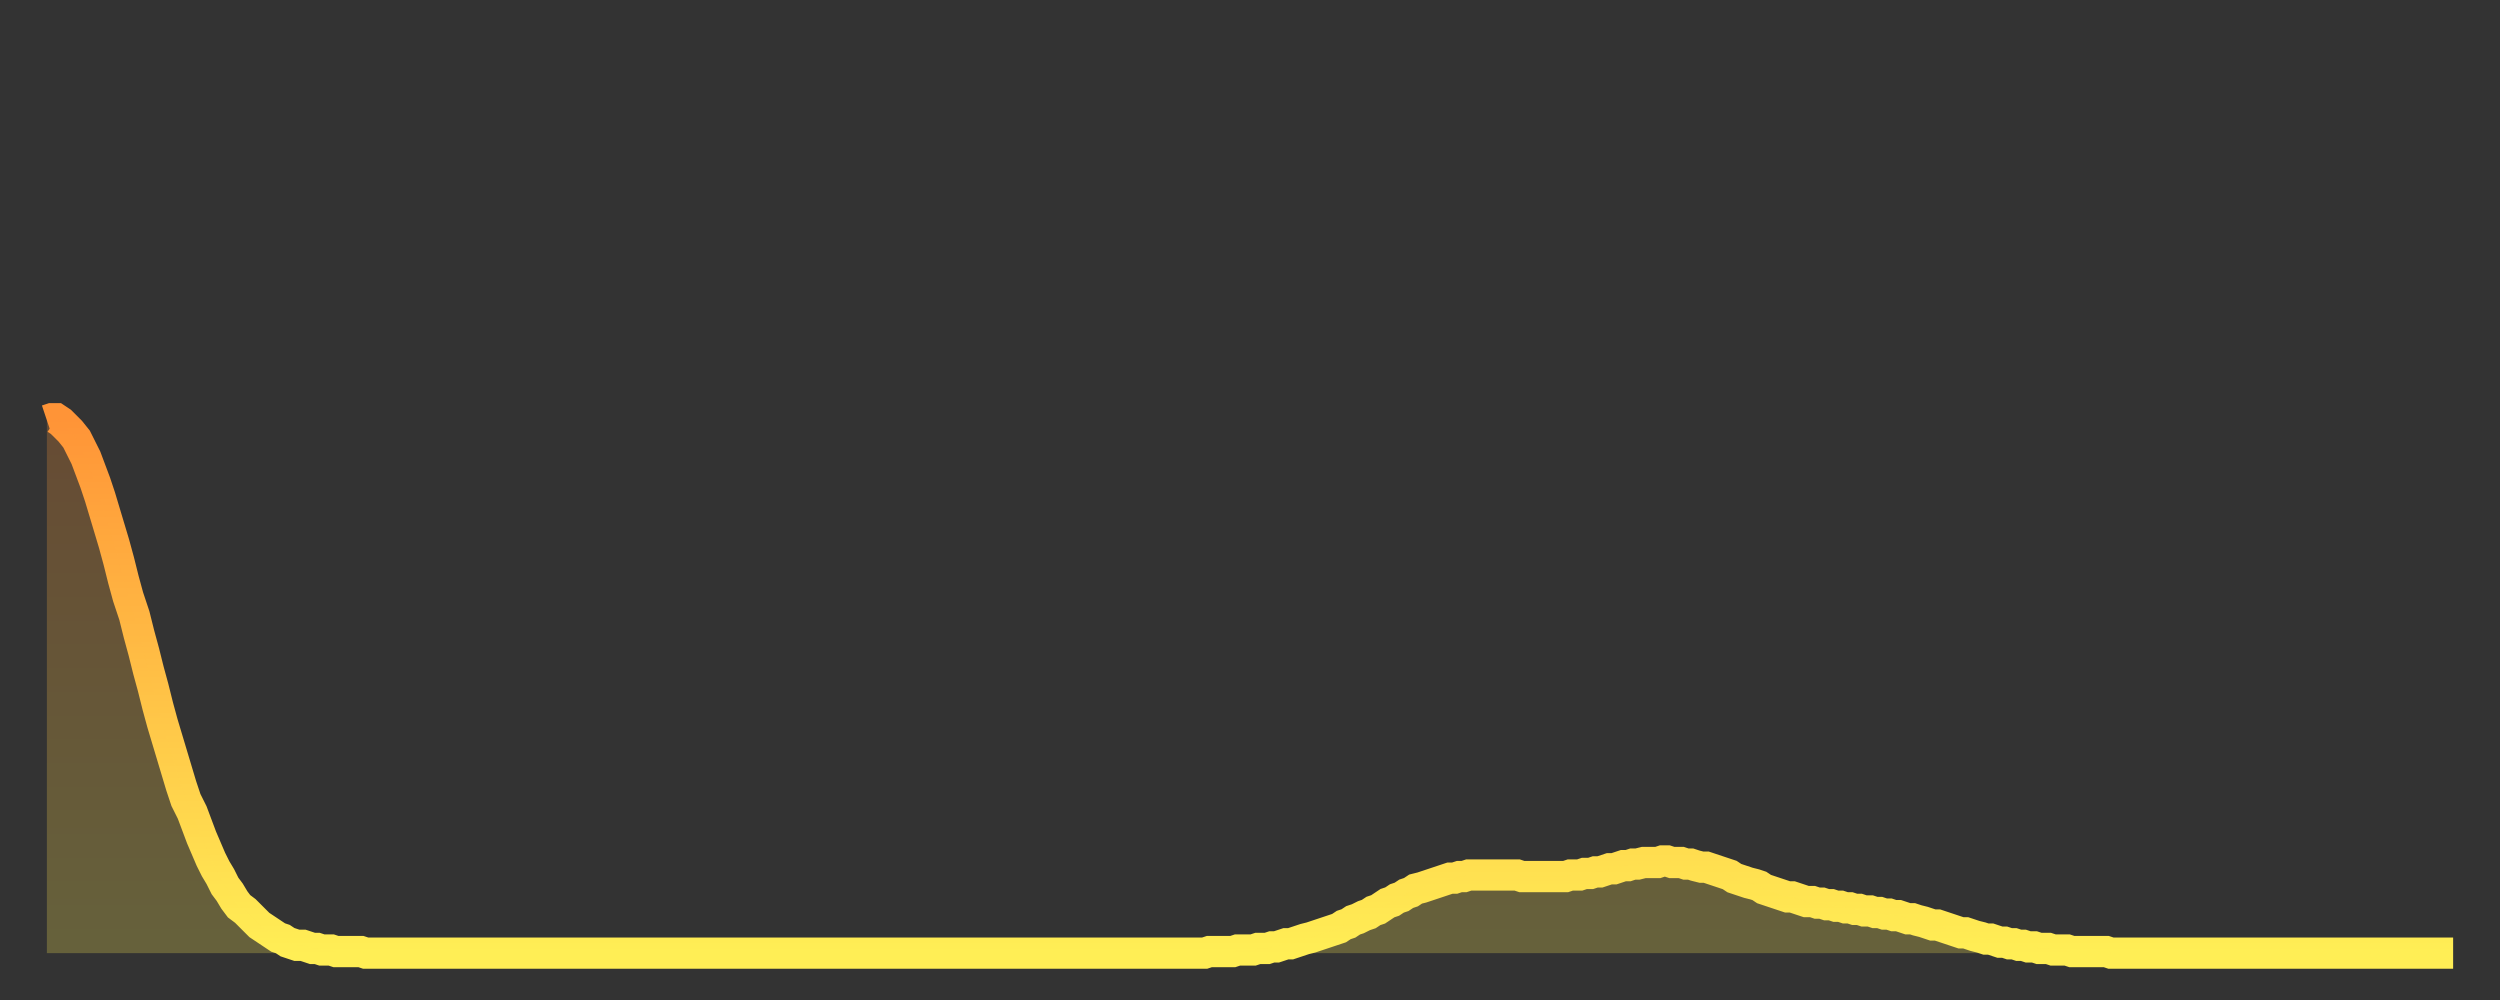 <?xml version="1.0" encoding="utf-8" ?>
<svg baseProfile="full" height="64" version="1.1" width="160" xmlns="http://www.w3.org/2000/svg" xmlns:ev="http://www.w3.org/2001/xml-events" xmlns:xlink="http://www.w3.org/1999/xlink"><rect width="100%" height="100%" fill="#333333" stroke="none"/><defs><linearGradient id="id160740" x1="0" x2="0" y1="0" y2="1"><stop offset="0%" stop-color="#ff9437" /><stop offset="50%" stop-color="#ffc146" /><stop offset="100%" stop-color="#ffee55" /></linearGradient></defs><g transform="translate(3,3)"><g><path d="M 0.0 23.9 0.3 23.8 0.6 23.8 0.9 24.0 1.2 24.3 1.5 24.6 1.9 25.1 2.2 25.7 2.5 26.3 2.8 27.1 3.1 27.9 3.4 28.8 3.7 29.8 4.0 30.8 4.3 31.8 4.6 32.9 4.9 34.1 5.2 35.2 5.6 36.4 5.9 37.6 6.2 38.7 6.5 39.9 6.8 41.0 7.1 42.2 7.4 43.3 7.7 44.3 8.0 45.3 8.3 46.3 8.6 47.3 8.9 48.2 9.3 49.0 9.6 49.8 9.9 50.6 10.2 51.3 10.5 52.0 10.8 52.6 11.1 53.1 11.4 53.7 11.7 54.1 12.0 54.6 12.3 55.0 12.7 55.3 13.0 55.6 13.3 55.9 13.6 56.2 13.9 56.4 14.2 56.6 14.5 56.8 14.8 57.0 15.1 57.1 15.4 57.3 15.7 57.4 16.0 57.5 16.4 57.5 16.7 57.6 17.0 57.7 17.3 57.7 17.6 57.8 17.9 57.8 18.2 57.8 18.5 57.9 18.8 57.9 19.1 57.9 19.4 57.9 19.8 57.9 20.1 57.9 20.4 58.0 20.7 58.0 21.0 58.0 21.3 58.0 21.6 58.0 21.9 58.0 22.2 58.0 22.5 58.0 22.8 58.0 23.1 58.0 23.5 58.0 23.8 58.0 24.1 58.0 24.4 58.0 24.7 58.0 25.0 58.0 25.3 58.0 25.6 58.0 25.9 58.0 26.2 58.0 26.5 58.0 26.8 58.0 27.2 58.0 27.5 58.0 27.8 58.0 28.1 58.0 28.4 58.0 28.7 58.0 29.0 58.0 29.3 58.0 29.6 58.0 29.9 58.0 30.2 58.0 30.6 58.0 30.9 58.0 31.2 58.0 31.5 58.0 31.8 58.0 32.1 58.0 32.4 58.0 32.7 58.0 33.0 58.0 33.3 58.0 33.6 58.0 33.9 58.0 34.3 58.0 34.6 58.0 34.9 58.0 35.2 58.0 35.5 58.0 35.8 58.0 36.1 58.0 36.4 58.0 36.7 58.0 37.0 58.0 37.3 58.0 37.7 58.0 38.0 58.0 38.3 58.0 38.6 58.0 38.9 58.0 39.2 58.0 39.5 58.0 39.8 58.0 40.1 58.0 40.4 58.0 40.7 58.0 41.0 58.0 41.4 58.0 41.7 58.0 42.0 58.0 42.3 58.0 42.6 58.0 42.9 58.0 43.2 58.0 43.5 58.0 43.8 58.0 44.1 58.0 44.4 58.0 44.7 58.0 45.1 58.0 45.4 58.0 45.7 58.0 46.0 58.0 46.3 58.0 46.6 58.0 46.9 58.0 47.2 58.0 47.5 58.0 47.8 58.0 48.1 58.0 48.5 58.0 48.8 58.0 49.1 58.0 49.4 58.0 49.7 58.0 50.0 58.0 50.3 58.0 50.6 58.0 50.9 58.0 51.2 58.0 51.5 58.0 51.8 58.0 52.2 58.0 52.5 58.0 52.8 58.0 53.1 58.0 53.4 58.0 53.7 58.0 54.0 58.0 54.3 58.0 54.6 58.0 54.9 58.0 55.2 58.0 55.6 58.0 55.9 58.0 56.2 58.0 56.5 58.0 56.8 58.0 57.1 58.0 57.4 58.0 57.7 58.0 58.0 58.0 58.3 58.0 58.6 58.0 58.9 58.0 59.3 58.0 59.6 58.0 59.9 58.0 60.2 58.0 60.5 58.0 60.8 58.0 61.1 58.0 61.4 58.0 61.7 58.0 62.0 58.0 62.3 58.0 62.6 58.0 63.0 58.0 63.3 58.0 63.6 58.0 63.9 58.0 64.2 58.0 64.5 58.0 64.8 58.0 65.1 58.0 65.4 58.0 65.7 58.0 66.0 58.0 66.4 58.0 66.7 58.0 67.0 58.0 67.3 58.0 67.6 58.0 67.9 58.0 68.2 58.0 68.5 58.0 68.8 58.0 69.1 58.0 69.4 58.0 69.7 58.0 70.1 58.0 70.4 58.0 70.7 58.0 71.0 58.0 71.3 58.0 71.6 58.0 71.9 58.0 72.2 58.0 72.5 58.0 72.8 58.0 73.1 58.0 73.5 58.0 73.8 58.0 74.1 58.0 74.4 57.9 74.7 57.9 75.0 57.9 75.3 57.9 75.6 57.9 75.9 57.9 76.2 57.8 76.5 57.8 76.8 57.8 77.2 57.8 77.5 57.7 77.8 57.7 78.1 57.7 78.4 57.6 78.7 57.6 79.0 57.5 79.3 57.4 79.6 57.4 79.9 57.3 80.2 57.2 80.5 57.1 80.9 57.0 81.2 56.9 81.5 56.8 81.8 56.7 82.1 56.6 82.4 56.5 82.7 56.4 83.0 56.2 83.3 56.1 83.6 55.9 83.9 55.8 84.3 55.6 84.6 55.5 84.9 55.3 85.2 55.2 85.5 55.0 85.8 54.8 86.1 54.7 86.4 54.5 86.7 54.4 87.0 54.2 87.3 54.1 87.6 53.9 88.0 53.8 88.3 53.7 88.6 53.6 88.9 53.5 89.2 53.4 89.5 53.3 89.8 53.2 90.1 53.2 90.4 53.1 90.7 53.1 91.0 53.0 91.4 53.0 91.7 53.0 92.0 53.0 92.3 53.0 92.6 53.0 92.9 53.0 93.2 53.0 93.5 53.0 93.8 53.0 94.1 53.0 94.4 53.1 94.7 53.1 95.1 53.1 95.4 53.1 95.7 53.1 96.0 53.1 96.3 53.1 96.6 53.1 96.9 53.1 97.2 53.1 97.5 53.0 97.8 53.0 98.1 53.0 98.4 52.9 98.8 52.9 99.1 52.8 99.4 52.8 99.7 52.7 100.0 52.6 100.3 52.6 100.6 52.5 100.9 52.4 101.2 52.4 101.5 52.3 101.8 52.3 102.2 52.2 102.5 52.2 102.8 52.2 103.1 52.2 103.4 52.1 103.7 52.1 104.0 52.2 104.3 52.2 104.6 52.2 104.9 52.3 105.2 52.3 105.5 52.4 105.9 52.5 106.2 52.5 106.5 52.6 106.8 52.7 107.1 52.8 107.4 52.9 107.7 53.0 108.0 53.2 108.3 53.3 108.6 53.4 108.9 53.5 109.3 53.6 109.6 53.7 109.9 53.9 110.2 54.0 110.5 54.1 110.8 54.2 111.1 54.3 111.4 54.4 111.7 54.4 112.0 54.5 112.3 54.6 112.6 54.7 113.0 54.7 113.3 54.8 113.6 54.8 113.9 54.9 114.2 54.9 114.5 55.0 114.8 55.0 115.1 55.1 115.4 55.1 115.7 55.2 116.0 55.2 116.3 55.3 116.7 55.3 117.0 55.4 117.3 55.4 117.6 55.5 117.9 55.5 118.2 55.6 118.5 55.6 118.8 55.7 119.1 55.8 119.4 55.8 119.7 55.9 120.1 56.0 120.4 56.1 120.7 56.2 121.0 56.2 121.3 56.3 121.6 56.4 121.9 56.5 122.2 56.6 122.5 56.7 122.8 56.7 123.1 56.8 123.4 56.9 123.8 57.0 124.1 57.1 124.4 57.1 124.7 57.2 125.0 57.3 125.3 57.3 125.6 57.4 125.9 57.4 126.2 57.5 126.5 57.5 126.8 57.6 127.2 57.6 127.5 57.7 127.8 57.7 128.1 57.7 128.4 57.8 128.7 57.8 129.0 57.8 129.3 57.8 129.6 57.9 129.9 57.9 130.2 57.9 130.5 57.9 130.9 57.9 131.2 57.9 131.5 57.9 131.8 57.9 132.1 58.0 132.4 58.0 132.7 58.0 133.0 58.0 133.3 58.0 133.6 58.0 133.9 58.0 134.2 58.0 134.6 58.0 134.9 58.0 135.2 58.0 135.5 58.0 135.8 58.0 136.1 58.0 136.4 58.0 136.7 58.0 137.0 58.0 137.3 58.0 137.6 58.0 138.0 58.0 138.3 58.0 138.6 58.0 138.9 58.0 139.2 58.0 139.5 58.0 139.8 58.0 140.1 58.0 140.4 58.0 140.7 58.0 141.0 58.0 141.3 58.0 141.7 58.0 142.0 58.0 142.3 58.0 142.6 58.0 142.9 58.0 143.2 58.0 143.5 58.0 143.8 58.0 144.1 58.0 144.4 58.0 144.7 58.0 145.1 58.0 145.4 58.0 145.7 58.0 146.0 58.0 146.3 58.0 146.6 58.0 146.9 58.0 147.2 58.0 147.5 58.0 147.8 58.0 148.1 58.0 148.4 58.0 148.8 58.0 149.1 58.0 149.4 58.0 149.7 58.0 150.0 58.0 150.3 58.0 150.6 58.0 150.9 58.0 151.2 58.0 151.5 58.0 151.8 58.0 152.1 58.0 152.5 58.0 152.8 58.0 153.1 58.0 153.4 58.0 153.7 58.0 154.0 58.0" fill="none" id="graph-curve" opacity="1" stroke="url(#id160740)" stroke-width="2" /><path d="M 0 58 L 0.0 23.9 0.3 23.8 0.6 23.8 0.9 24.0 1.2 24.3 1.5 24.6 1.9 25.1 2.2 25.7 2.5 26.3 2.8 27.1 3.1 27.9 3.4 28.8 3.7 29.8 4.0 30.8 4.3 31.8 4.6 32.9 4.9 34.1 5.2 35.2 5.6 36.4 5.9 37.6 6.2 38.7 6.5 39.9 6.8 41.0 7.1 42.2 7.4 43.3 7.7 44.3 8.0 45.3 8.3 46.3 8.6 47.3 8.9 48.2 9.3 49.0 9.6 49.8 9.9 50.6 10.2 51.3 10.5 52.0 10.8 52.6 11.1 53.1 11.4 53.7 11.7 54.1 12.0 54.6 12.3 55.0 12.7 55.3 13.0 55.6 13.3 55.9 13.6 56.2 13.9 56.4 14.2 56.6 14.5 56.8 14.8 57.0 15.1 57.1 15.4 57.3 15.7 57.4 16.0 57.5 16.4 57.5 16.7 57.6 17.0 57.7 17.3 57.7 17.6 57.8 17.9 57.8 18.2 57.8 18.5 57.9 18.8 57.9 19.1 57.9 19.4 57.9 19.8 57.9 20.1 57.9 20.4 58.0 20.7 58.0 21.0 58.0 21.3 58.0 21.6 58.0 21.9 58.0 22.2 58.0 22.5 58.0 22.8 58.0 23.1 58.0 23.5 58.0 23.8 58.0 24.1 58.0 24.4 58.0 24.7 58.0 25.0 58.0 25.3 58.0 25.6 58.0 25.9 58.0 26.2 58.0 26.5 58.0 26.8 58.0 27.2 58.0 27.5 58.0 27.8 58.0 28.1 58.0 28.4 58.0 28.7 58.0 29.0 58.0 29.3 58.0 29.6 58.0 29.9 58.0 30.2 58.0 30.6 58.0 30.9 58.0 31.2 58.0 31.5 58.0 31.8 58.0 32.1 58.0 32.4 58.0 32.7 58.0 33.0 58.0 33.3 58.0 33.6 58.0 33.9 58.0 34.3 58.0 34.6 58.0 34.9 58.0 35.2 58.0 35.5 58.0 35.8 58.0 36.1 58.0 36.4 58.0 36.7 58.0 37.0 58.0 37.3 58.0 37.7 58.0 38.0 58.0 38.3 58.0 38.6 58.0 38.9 58.0 39.2 58.0 39.5 58.0 39.8 58.0 40.1 58.0 40.4 58.0 40.7 58.0 41.0 58.0 41.4 58.0 41.7 58.0 42.0 58.0 42.3 58.0 42.6 58.0 42.9 58.0 43.2 58.0 43.5 58.0 43.8 58.0 44.1 58.0 44.4 58.0 44.7 58.0 45.1 58.0 45.4 58.0 45.7 58.0 46.0 58.0 46.3 58.0 46.6 58.0 46.9 58.0 47.2 58.0 47.5 58.0 47.8 58.0 48.1 58.0 48.5 58.0 48.8 58.0 49.1 58.0 49.4 58.0 49.7 58.0 50.0 58.0 50.3 58.0 50.6 58.0 50.9 58.0 51.2 58.0 51.5 58.0 51.8 58.0 52.2 58.0 52.5 58.0 52.8 58.0 53.1 58.0 53.4 58.0 53.7 58.0 54.0 58.0 54.3 58.0 54.6 58.0 54.9 58.0 55.2 58.0 55.6 58.0 55.9 58.0 56.2 58.0 56.5 58.0 56.8 58.0 57.1 58.0 57.4 58.0 57.7 58.0 58.0 58.0 58.3 58.0 58.6 58.0 58.9 58.0 59.3 58.0 59.6 58.0 59.9 58.0 60.2 58.0 60.5 58.0 60.8 58.0 61.1 58.0 61.4 58.0 61.7 58.0 62.0 58.0 62.3 58.0 62.6 58.0 63.0 58.0 63.3 58.0 63.6 58.0 63.9 58.0 64.2 58.0 64.5 58.0 64.8 58.0 65.1 58.0 65.4 58.0 65.7 58.0 66.0 58.0 66.4 58.0 66.7 58.0 67.0 58.0 67.3 58.0 67.6 58.0 67.9 58.0 68.2 58.0 68.5 58.0 68.8 58.0 69.1 58.0 69.4 58.0 69.7 58.0 70.1 58.0 70.4 58.0 70.7 58.0 71.0 58.0 71.3 58.0 71.6 58.0 71.9 58.0 72.2 58.0 72.5 58.0 72.8 58.0 73.1 58.0 73.5 58.0 73.8 58.0 74.1 58.0 74.4 57.9 74.7 57.9 75.0 57.9 75.3 57.9 75.6 57.9 75.9 57.9 76.2 57.8 76.5 57.8 76.8 57.8 77.2 57.8 77.5 57.7 77.8 57.7 78.1 57.7 78.4 57.6 78.7 57.6 79.0 57.5 79.3 57.4 79.6 57.4 79.9 57.3 80.2 57.2 80.5 57.1 80.9 57.0 81.2 56.9 81.5 56.8 81.8 56.7 82.1 56.6 82.4 56.5 82.7 56.4 83.0 56.2 83.3 56.1 83.6 55.9 83.9 55.8 84.3 55.6 84.6 55.5 84.9 55.3 85.2 55.2 85.5 55.0 85.8 54.8 86.1 54.7 86.4 54.5 86.7 54.4 87.0 54.2 87.3 54.1 87.6 53.9 88.0 53.8 88.3 53.7 88.6 53.6 88.9 53.5 89.2 53.4 89.5 53.3 89.8 53.2 90.1 53.2 90.4 53.1 90.7 53.1 91.0 53.0 91.4 53.0 91.7 53.0 92.0 53.0 92.3 53.0 92.6 53.0 92.9 53.0 93.2 53.0 93.5 53.0 93.8 53.0 94.1 53.0 94.4 53.1 94.7 53.1 95.1 53.1 95.4 53.1 95.7 53.1 96.0 53.1 96.3 53.1 96.6 53.1 96.9 53.1 97.2 53.1 97.5 53.0 97.8 53.0 98.1 53.0 98.4 52.9 98.8 52.9 99.1 52.8 99.4 52.8 99.7 52.7 100.0 52.6 100.3 52.6 100.6 52.5 100.9 52.4 101.2 52.4 101.5 52.3 101.8 52.3 102.2 52.2 102.5 52.2 102.8 52.2 103.1 52.2 103.4 52.1 103.7 52.1 104.0 52.2 104.3 52.2 104.6 52.2 104.9 52.3 105.2 52.3 105.5 52.4 105.9 52.5 106.2 52.5 106.5 52.6 106.8 52.7 107.1 52.8 107.4 52.9 107.7 53.0 108.0 53.2 108.3 53.3 108.6 53.4 108.9 53.5 109.3 53.6 109.6 53.7 109.9 53.9 110.2 54.0 110.5 54.1 110.8 54.2 111.1 54.3 111.4 54.4 111.7 54.4 112.0 54.5 112.3 54.6 112.6 54.7 113.0 54.7 113.3 54.8 113.6 54.8 113.9 54.9 114.2 54.9 114.5 55.0 114.8 55.0 115.1 55.1 115.4 55.1 115.7 55.2 116.0 55.2 116.3 55.3 116.7 55.3 117.0 55.4 117.3 55.4 117.6 55.5 117.9 55.5 118.2 55.6 118.5 55.6 118.8 55.7 119.1 55.8 119.4 55.8 119.7 55.9 120.1 56.0 120.4 56.1 120.7 56.2 121.0 56.2 121.3 56.3 121.6 56.4 121.9 56.5 122.2 56.6 122.5 56.7 122.8 56.7 123.1 56.8 123.4 56.9 123.8 57.0 124.1 57.1 124.4 57.1 124.7 57.2 125.0 57.3 125.3 57.3 125.6 57.4 125.9 57.4 126.2 57.5 126.5 57.5 126.8 57.6 127.2 57.6 127.5 57.7 127.8 57.7 128.1 57.7 128.4 57.8 128.7 57.8 129.0 57.8 129.3 57.8 129.6 57.9 129.9 57.9 130.2 57.9 130.5 57.9 130.9 57.9 131.2 57.9 131.5 57.9 131.8 57.9 132.1 58.0 132.4 58.0 132.7 58.0 133.0 58.0 133.3 58.0 133.6 58.0 133.9 58.0 134.2 58.0 134.6 58.0 134.9 58.0 135.2 58.0 135.5 58.0 135.8 58.0 136.1 58.0 136.4 58.0 136.7 58.0 137.0 58.0 137.3 58.0 137.6 58.0 138.0 58.0 138.3 58.0 138.6 58.0 138.9 58.0 139.2 58.0 139.5 58.0 139.8 58.0 140.1 58.0 140.4 58.0 140.7 58.0 141.0 58.0 141.3 58.0 141.7 58.0 142.0 58.0 142.3 58.0 142.6 58.0 142.9 58.0 143.2 58.0 143.5 58.0 143.8 58.0 144.1 58.0 144.4 58.0 144.7 58.0 145.1 58.0 145.4 58.0 145.7 58.0 146.0 58.0 146.3 58.0 146.6 58.0 146.9 58.0 147.2 58.0 147.5 58.0 147.8 58.0 148.1 58.0 148.4 58.0 148.8 58.0 149.1 58.0 149.4 58.0 149.7 58.0 150.0 58.0 150.3 58.0 150.6 58.0 150.9 58.0 151.2 58.0 151.5 58.0 151.8 58.0 152.1 58.0 152.5 58.0 152.8 58.0 153.1 58.0 153.4 58.0 153.7 58.0 154.0 58.0 154 58" fill="url(#id160740)" fill-opacity=".25" id="graph-shadow" /></g></g></svg>